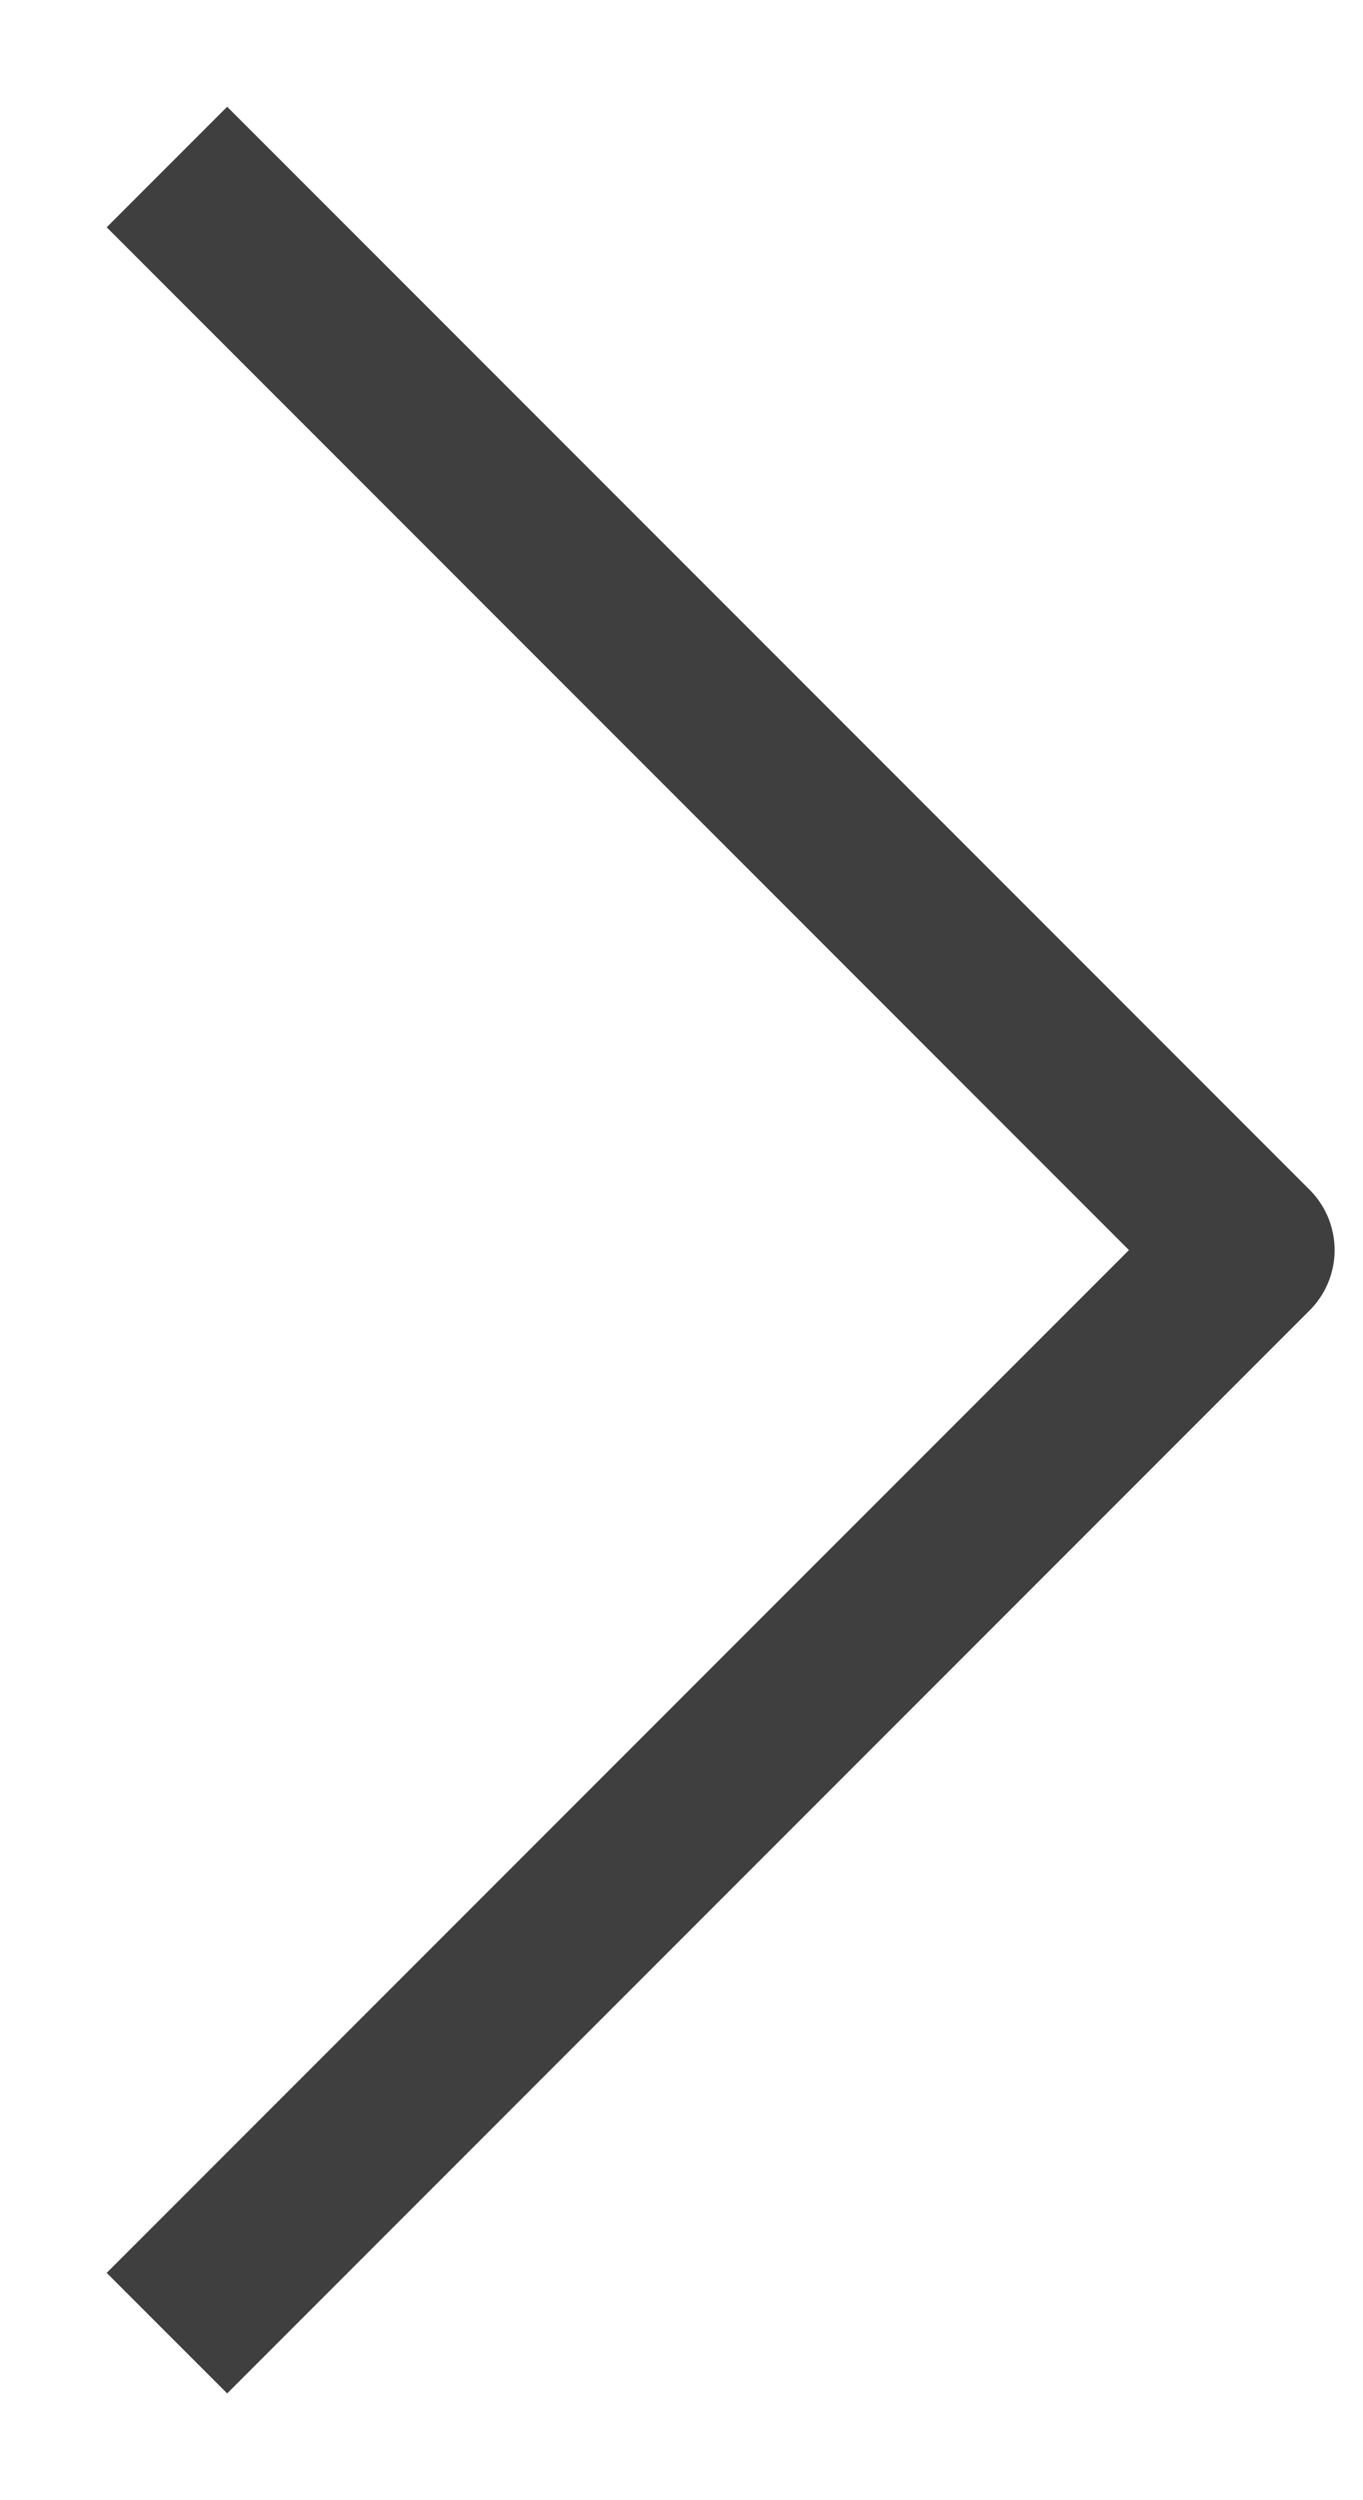<svg width="12" height="22" viewBox="0 0 12 22" fill="none" xmlns="http://www.w3.org/2000/svg">
<path d="M2 2L11 11L2 20" stroke="#3F3F3F" stroke-width="1.5" stroke-linecap="square" stroke-linejoin="round"/>
</svg>

